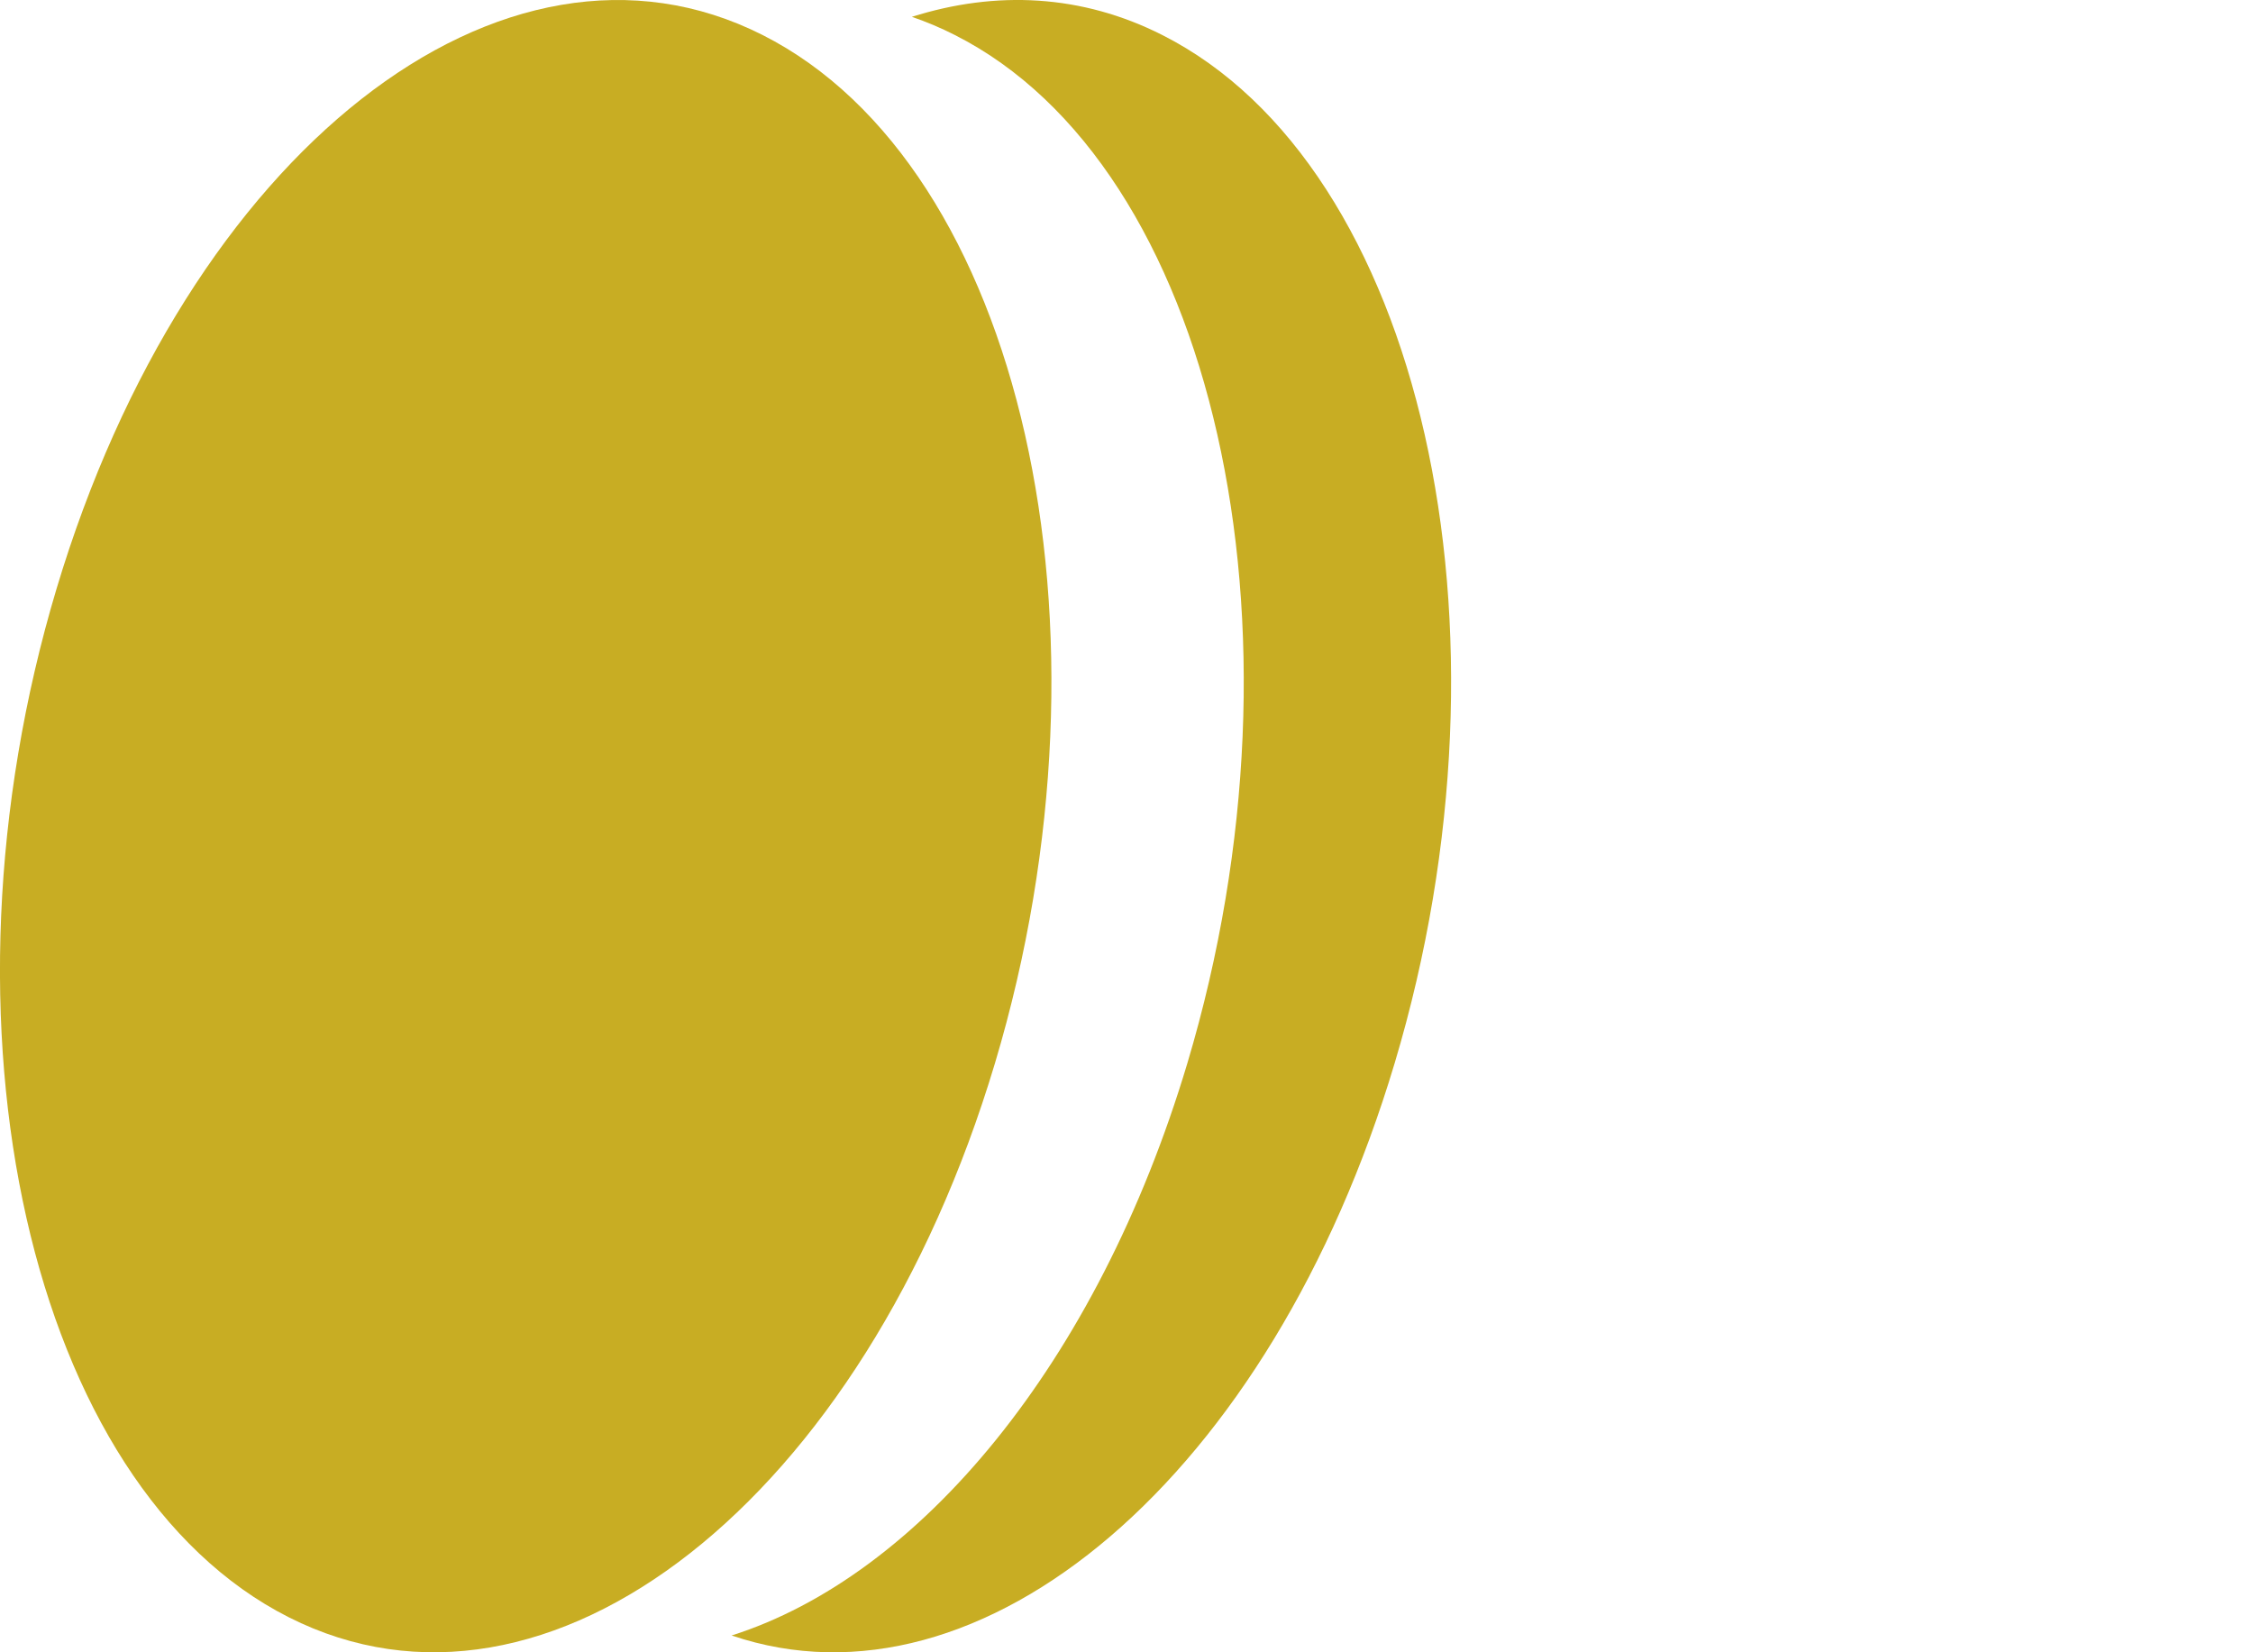 <svg width="15" height="11" viewBox="0 0 15 11" fill="none" xmlns="http://www.w3.org/2000/svg">
<path d="M6.624 7.079C5.753 9.987 3.649 11.639 1.923 10.767C0.198 9.895 -0.495 6.83 0.376 3.921C1.247 1.013 3.351 -0.639 5.077 0.233C6.802 1.105 7.495 4.17 6.624 7.079Z" fill="#C8AD23"/>
<path d="M4.871 10.888C6.116 10.493 7.304 9.085 7.905 7.079C8.775 4.17 8.083 1.105 6.357 0.233C6.263 0.185 6.167 0.145 6.071 0.112C6.631 -0.065 7.203 -0.038 7.738 0.233C9.463 1.105 10.156 4.17 9.285 7.079C8.462 9.828 6.537 11.454 4.871 10.888Z" fill="#C8AD23"/>
</svg>

